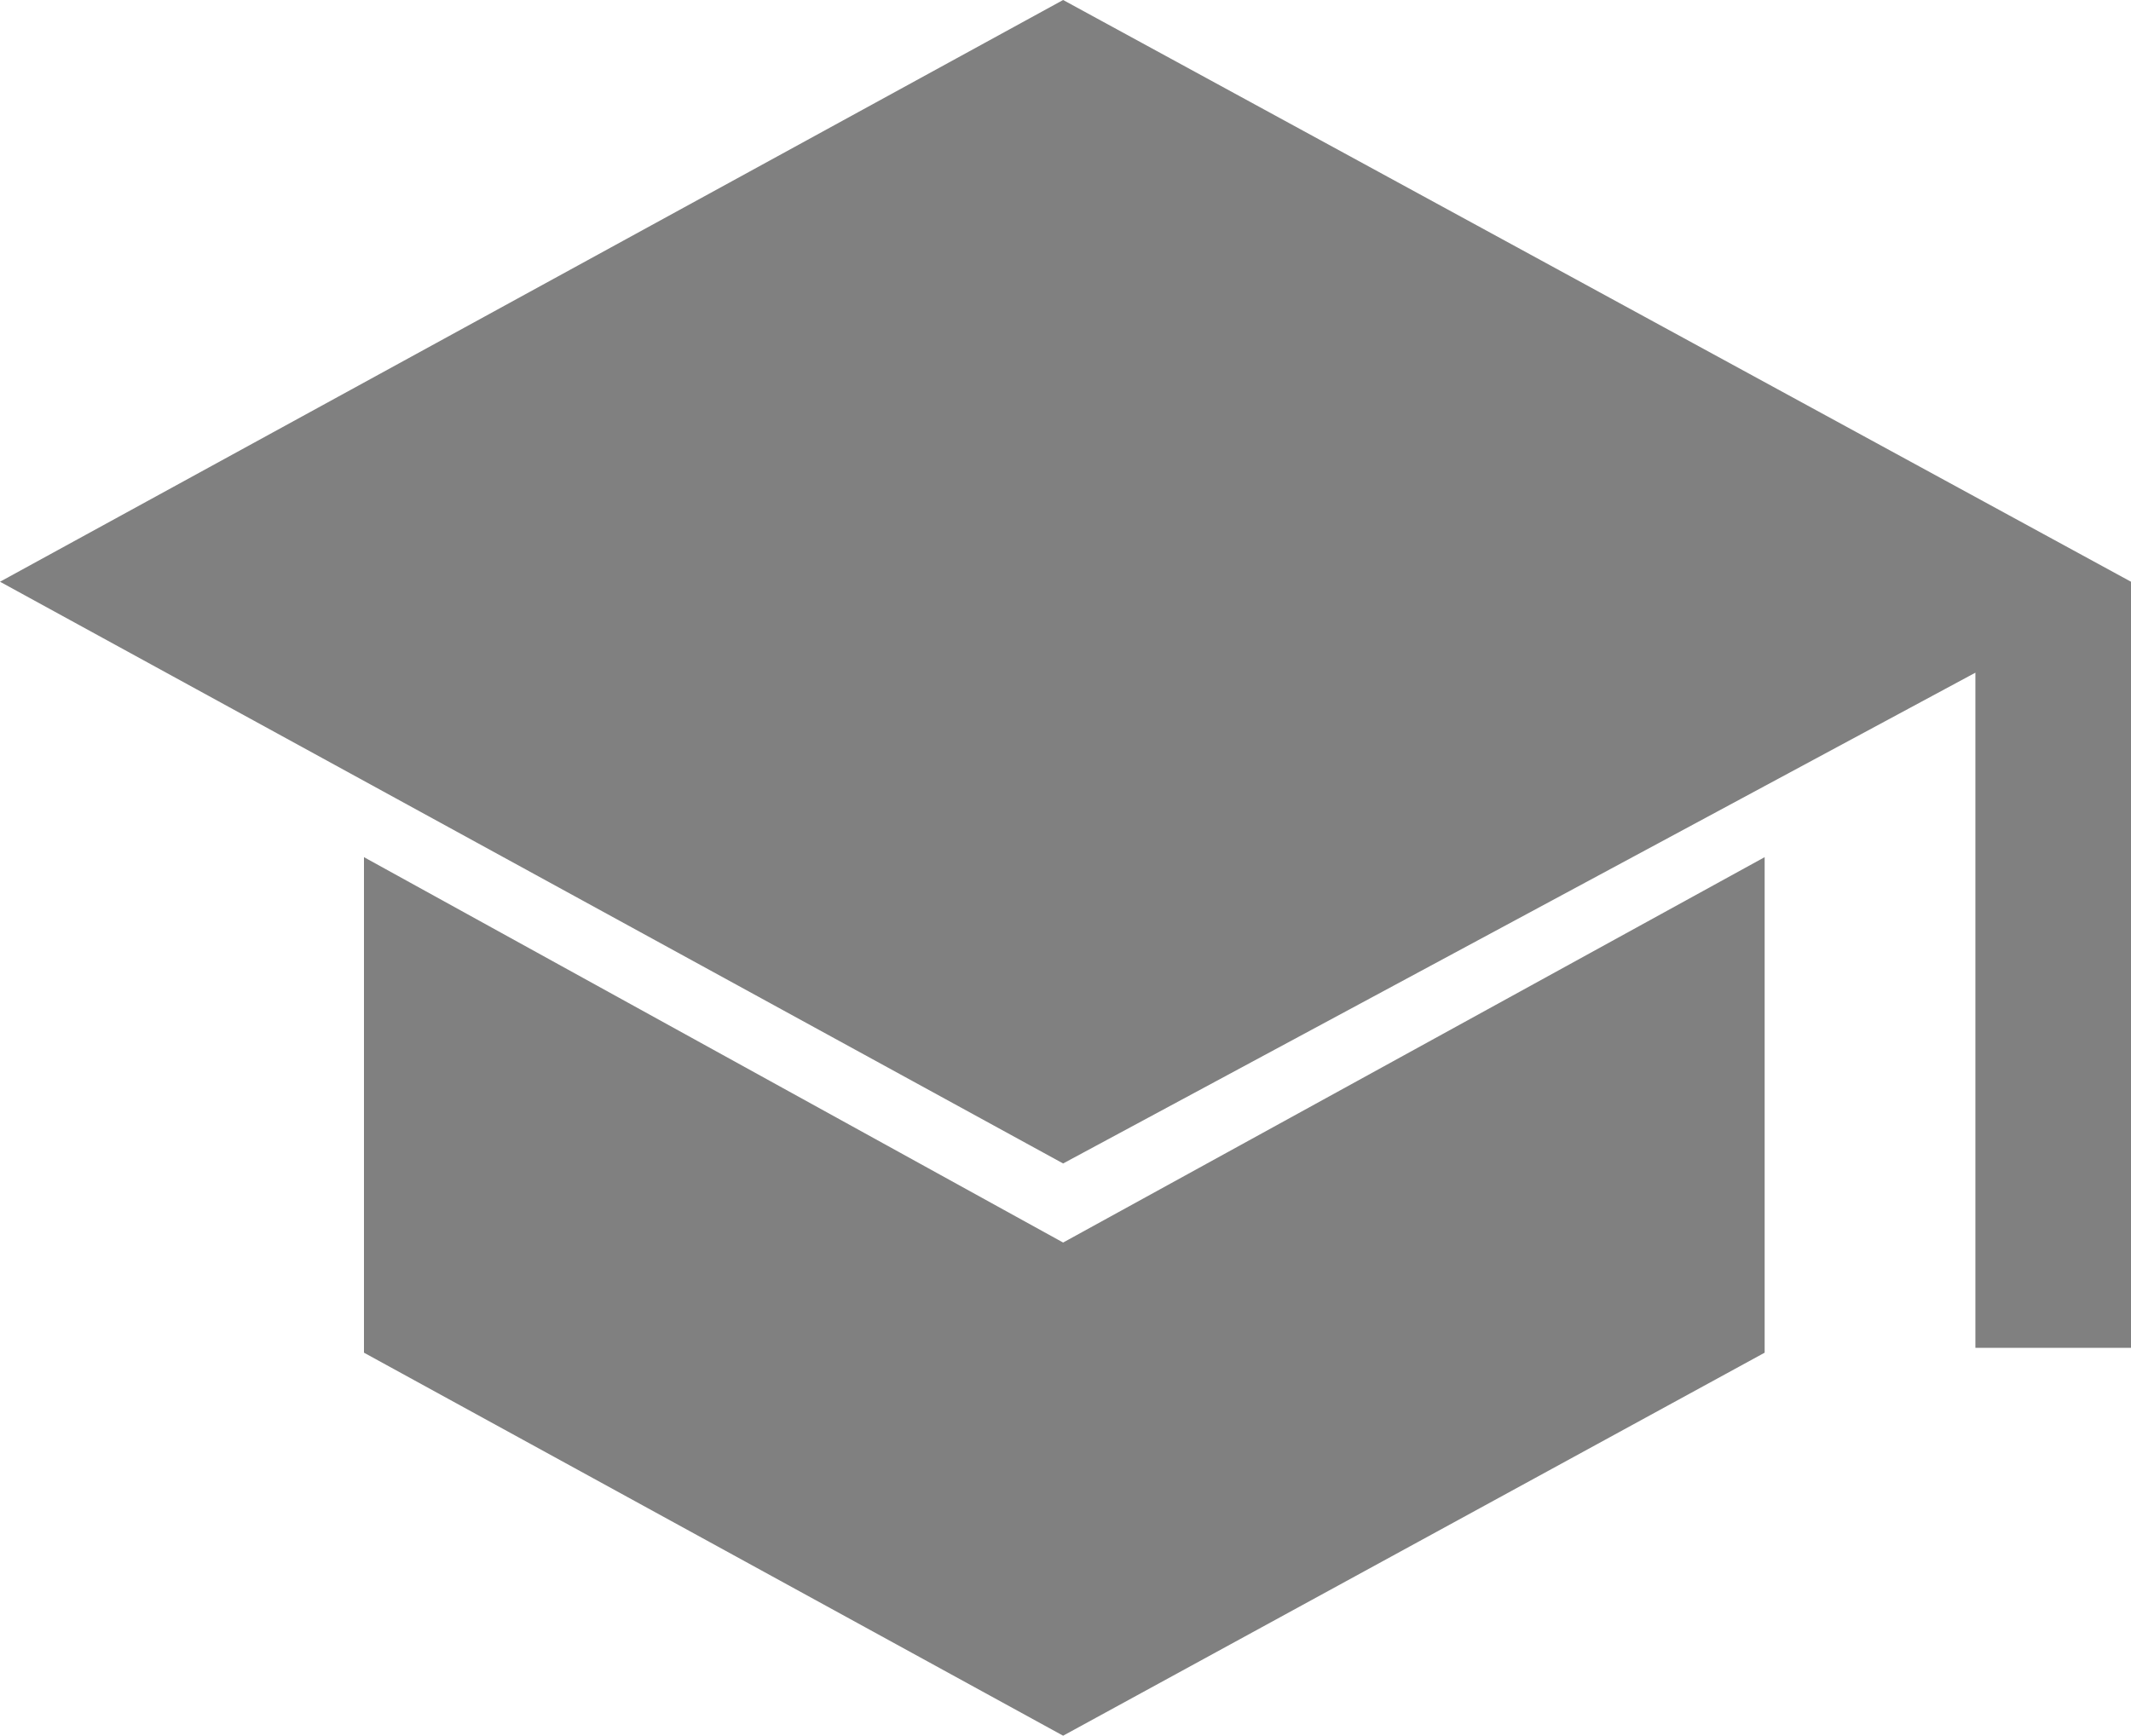 <?xml version="1.0" encoding="UTF-8"?><svg id="Layer_1" xmlns="http://www.w3.org/2000/svg" viewBox="0 0 224.18 182.62"><defs><style>.cls-1{fill:gray;}</style></defs><path class="cls-1" d="M207.81,141.82V70.78l-95.97,51.64L0,61.21,111.84,0l112.34,61.21v80.61h-16.37Zm-95.97,40.81l-73.55-40.3v-52.14l73.55,40.55,73.8-40.55v52.14l-73.8,40.3Z"/></svg>